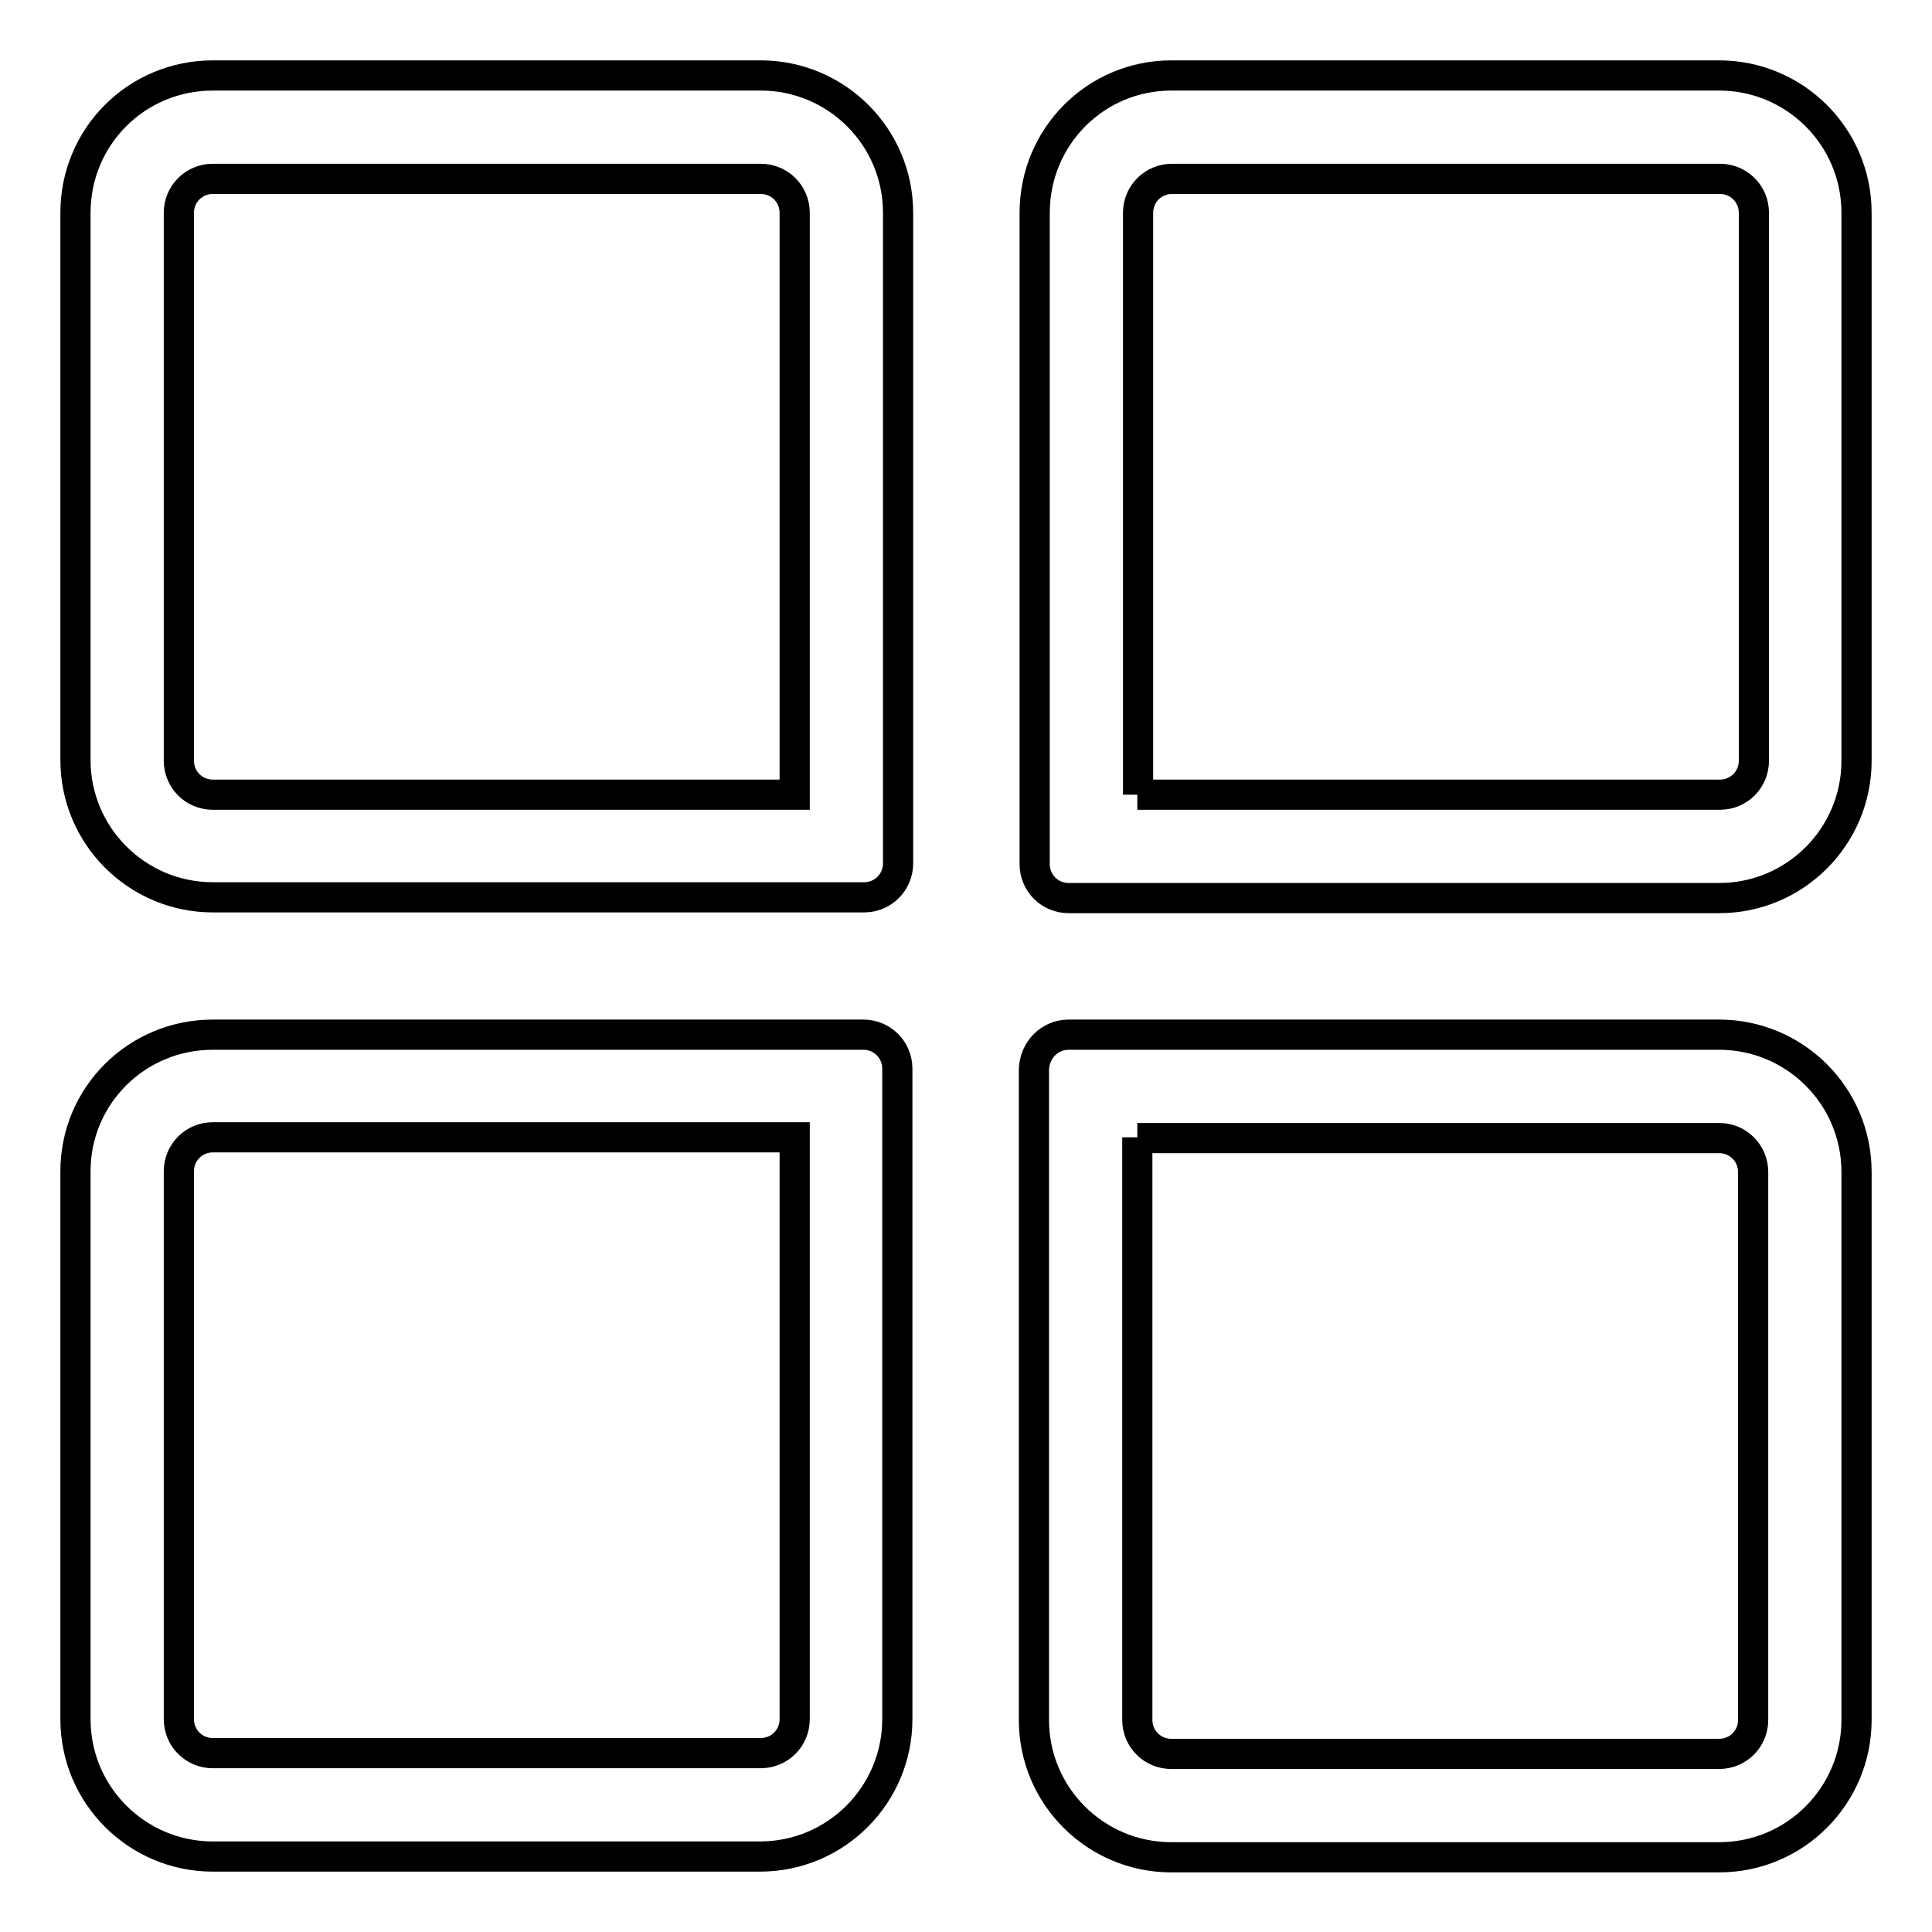 <?xml version="1.0" encoding="utf-8"?>
<!-- Svg Vector Icons : http://www.onlinewebfonts.com/icon -->
<!DOCTYPE svg PUBLIC "-//W3C//DTD SVG 1.1//EN" "http://www.w3.org/Graphics/SVG/1.1/DTD/svg11.dtd">
<svg version="1.1" xmlns="http://www.w3.org/2000/svg" xmlns:xlink="http://www.w3.org/1999/xlink" x="0px" y="0px" viewBox="0 0 256 256" enable-background="new 0 0 256 256" xml:space="preserve">
<g> <path stroke-width="4" fill-opacity="0" stroke="#000000"  d="M105.3,105.3V28.2c0-2.5-2-4.5-4.5-4.5H28.2c-2.5,0-4.5,2-4.5,4.5v72.6c0,2.5,2,4.5,4.5,4.5H105.3z  M28.2,10h72.6c10,0,18.2,8.1,18.2,18.2v86.2c0,2.5-2,4.5-4.5,4.5H28.2c-10,0-18.2-8.1-18.2-18.2V28.2C10,18.1,18.1,10,28.2,10z  M105.3,150.7H28.2c-2.5,0-4.5,2-4.5,4.5v72.6c0,2.5,2,4.5,4.5,4.5h72.6c2.5,0,4.5-2,4.5-4.5V150.7z M28.2,137.1h86.2 c2.5,0,4.5,2,4.5,4.5v86.2c0,10-8.1,18.2-18.2,18.2H28.2c-10,0-18.2-8.1-18.2-18.2v-72.6C10,145.2,18.1,137.1,28.2,137.1z  M150.7,105.3h77.2c2.5,0,4.5-2,4.5-4.5V28.2c0-2.5-2-4.5-4.5-4.5h-72.6c-2.5,0-4.5,2-4.5,4.5V105.3z M155.2,10h72.6 c10,0,18.2,8.1,18.2,18.2v72.6c0,10-8.1,18.2-18.2,18.2h-86.2c-2.5,0-4.5-2-4.5-4.5V28.2C137.1,18.1,145.2,10,155.2,10z  M150.7,150.7v77.2c0,2.5,2,4.5,4.5,4.5h72.6c2.5,0,4.5-2,4.5-4.5v-72.6c0-2.5-2-4.5-4.5-4.5H150.7z M141.6,137.1h86.2 c10,0,18.2,8.1,18.2,18.2v72.6c0,10-8.1,18.2-18.2,18.2h-72.6c-10,0-18.2-8.1-18.2-18.2v-86.2C137.1,139.1,139.1,137.1,141.6,137.1 z"/></g>
</svg>